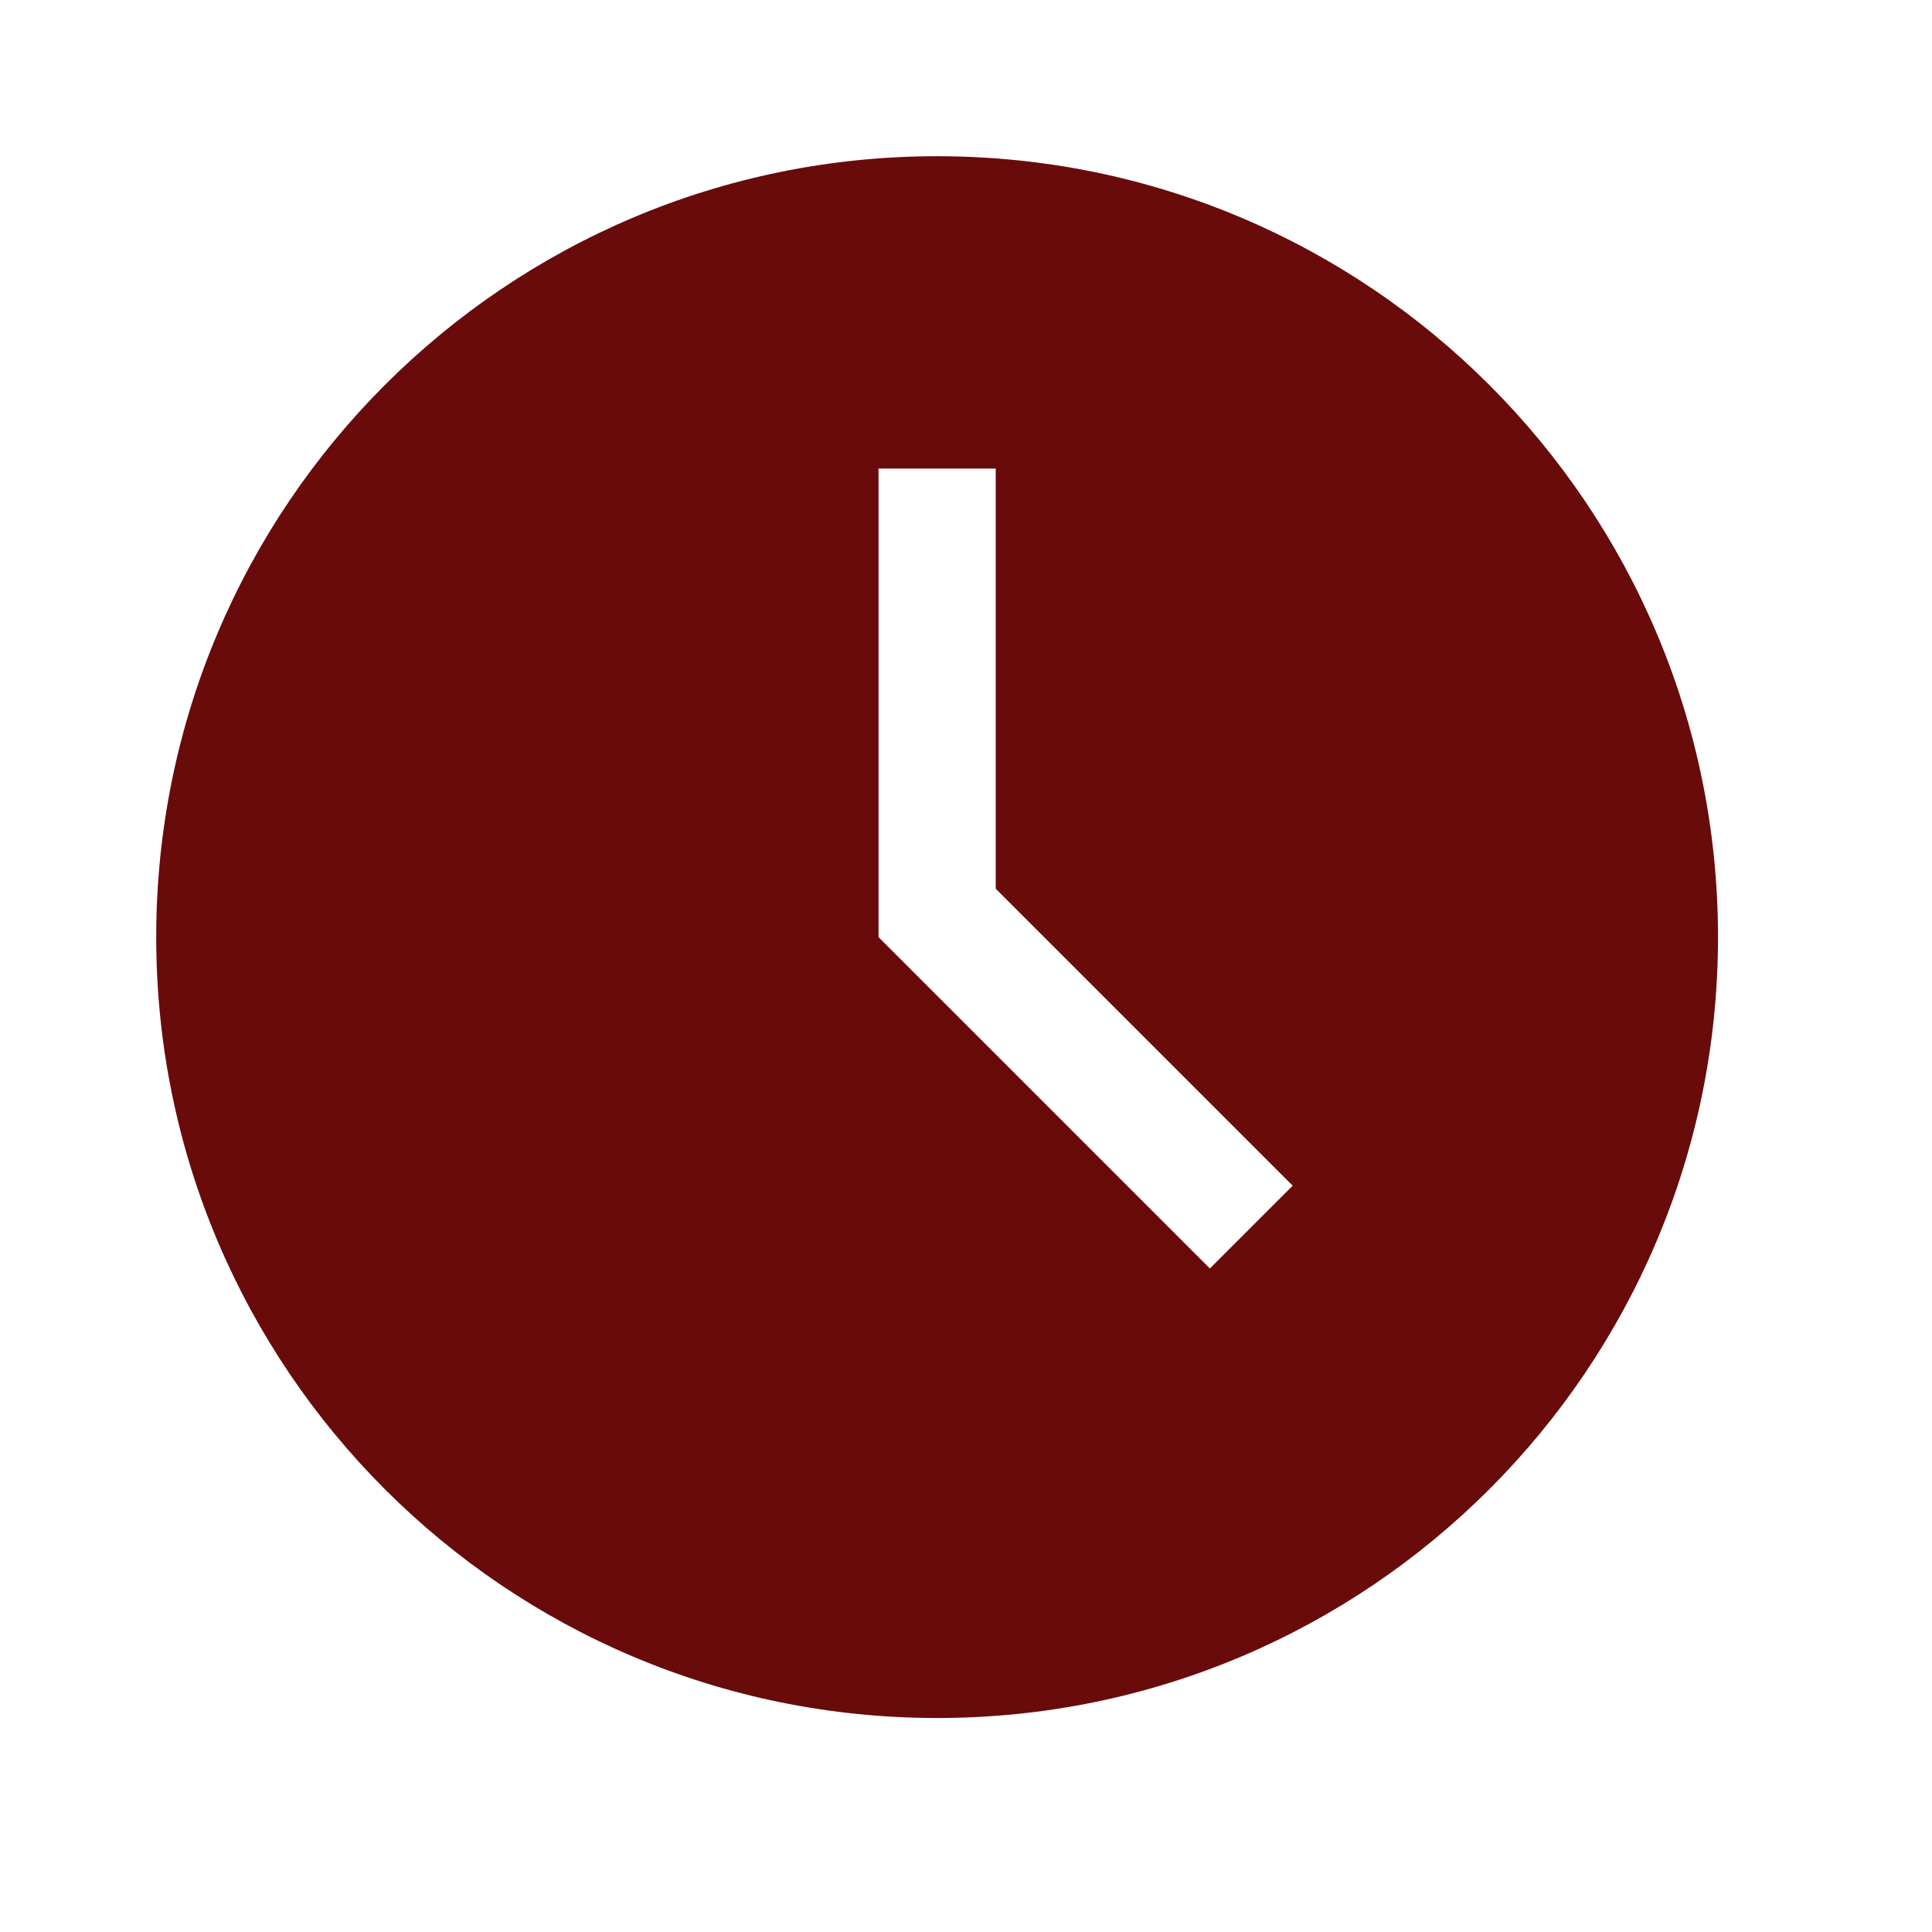<?xml version="1.0" encoding="UTF-8"?> <svg xmlns="http://www.w3.org/2000/svg" width="21" height="21" viewBox="0 0 21 21" fill="none"><path fill-rule="evenodd" clip-rule="evenodd" d="M10.823 9.66V5.093H9.549V10.186L13.151 13.788L14.051 12.888L10.823 9.66ZM10.186 18.674C5.498 18.674 1.698 14.874 1.698 10.186C1.698 5.498 5.498 1.698 10.186 1.698C14.874 1.698 18.674 5.498 18.674 10.186C18.674 14.874 14.874 18.674 10.186 18.674Z" fill="#690B0B"></path></svg> 